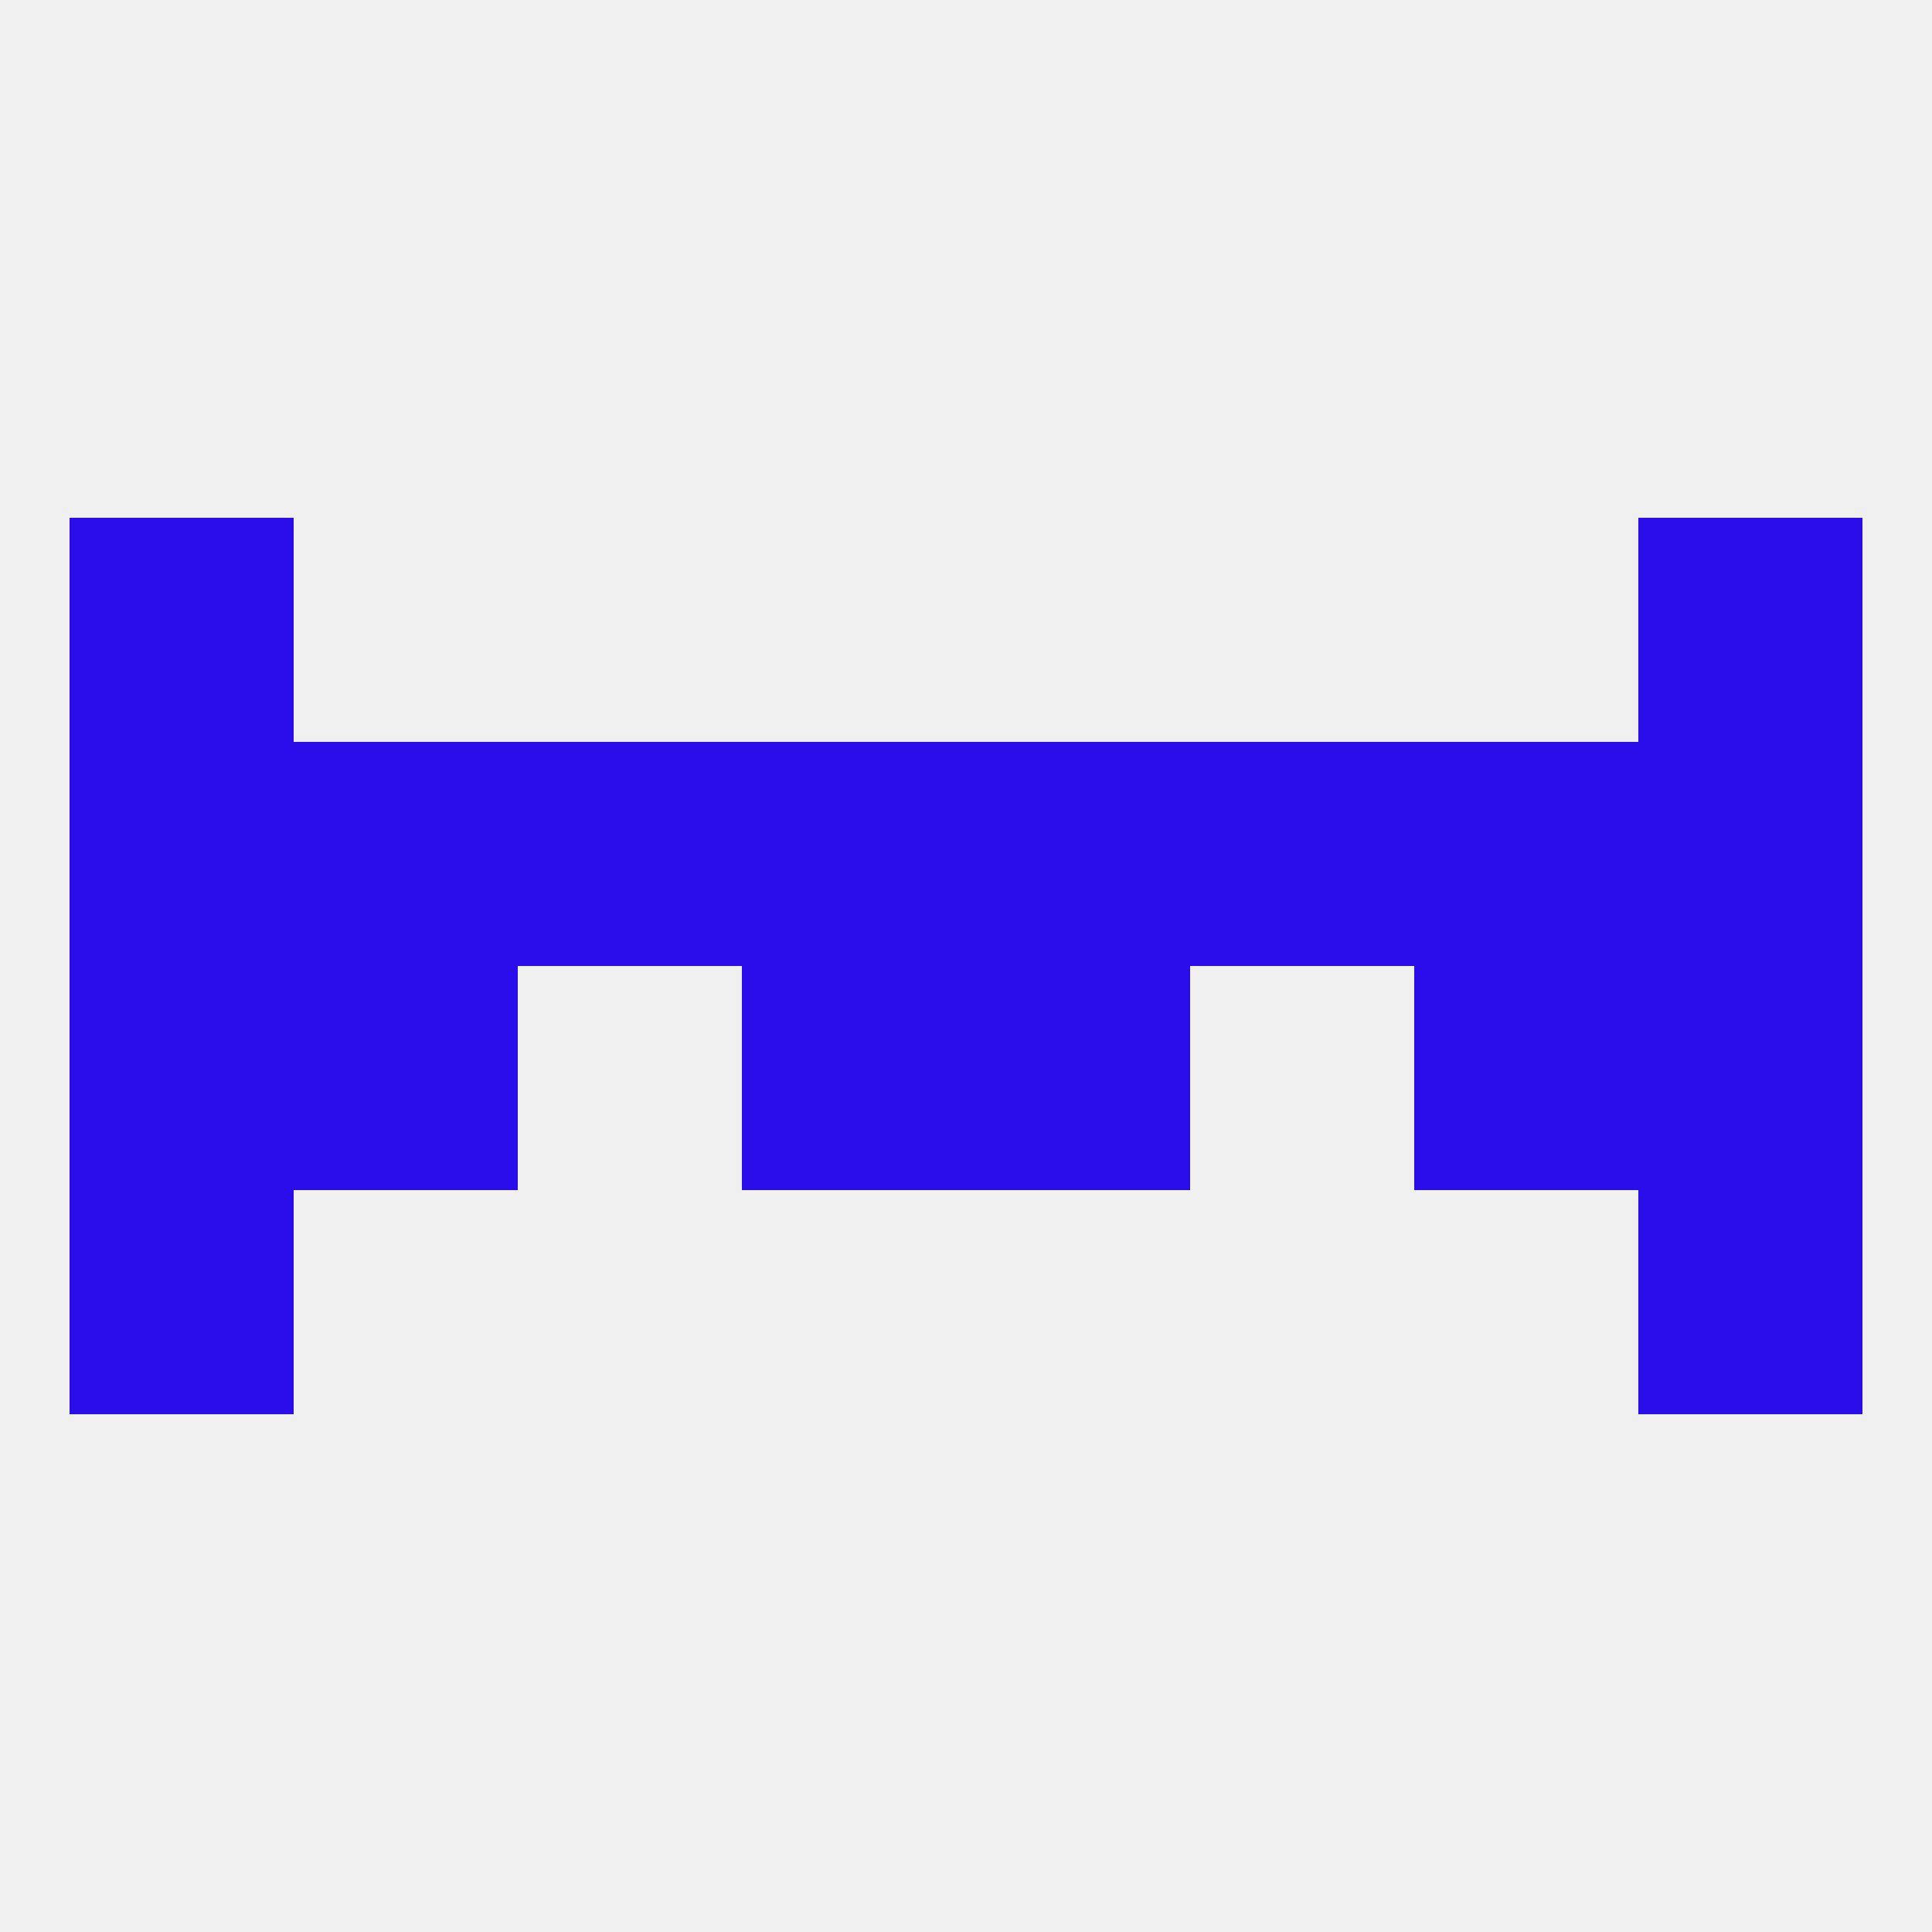 
<!--   <?xml version="1.0"?> -->
<svg version="1.1" baseprofile="full" xmlns="http://www.w3.org/2000/svg" xmlns:xlink="http://www.w3.org/1999/xlink" xmlns:ev="http://www.w3.org/2001/xml-events" width="250" height="250" viewBox="0 0 250 250" >
	<rect width="100%" height="100%" fill="rgba(240,240,240,255)"/>

	<rect x="38" y="125" width="29" height="29" fill="rgba(43,13,236,255)"/>
	<rect x="183" y="125" width="29" height="29" fill="rgba(43,13,236,255)"/>
	<rect x="96" y="125" width="29" height="29" fill="rgba(43,13,236,255)"/>
	<rect x="125" y="125" width="29" height="29" fill="rgba(43,13,236,255)"/>
	<rect x="9" y="125" width="29" height="29" fill="rgba(43,13,236,255)"/>
	<rect x="212" y="125" width="29" height="29" fill="rgba(43,13,236,255)"/>
	<rect x="9" y="154" width="29" height="29" fill="rgba(43,13,236,255)"/>
	<rect x="212" y="154" width="29" height="29" fill="rgba(43,13,236,255)"/>
	<rect x="96" y="96" width="29" height="29" fill="rgba(43,13,236,255)"/>
	<rect x="67" y="96" width="29" height="29" fill="rgba(43,13,236,255)"/>
	<rect x="183" y="96" width="29" height="29" fill="rgba(43,13,236,255)"/>
	<rect x="9" y="96" width="29" height="29" fill="rgba(43,13,236,255)"/>
	<rect x="212" y="96" width="29" height="29" fill="rgba(43,13,236,255)"/>
	<rect x="125" y="96" width="29" height="29" fill="rgba(43,13,236,255)"/>
	<rect x="154" y="96" width="29" height="29" fill="rgba(43,13,236,255)"/>
	<rect x="38" y="96" width="29" height="29" fill="rgba(43,13,236,255)"/>
	<rect x="9" y="67" width="29" height="29" fill="rgba(43,13,236,255)"/>
	<rect x="212" y="67" width="29" height="29" fill="rgba(43,13,236,255)"/>
</svg>